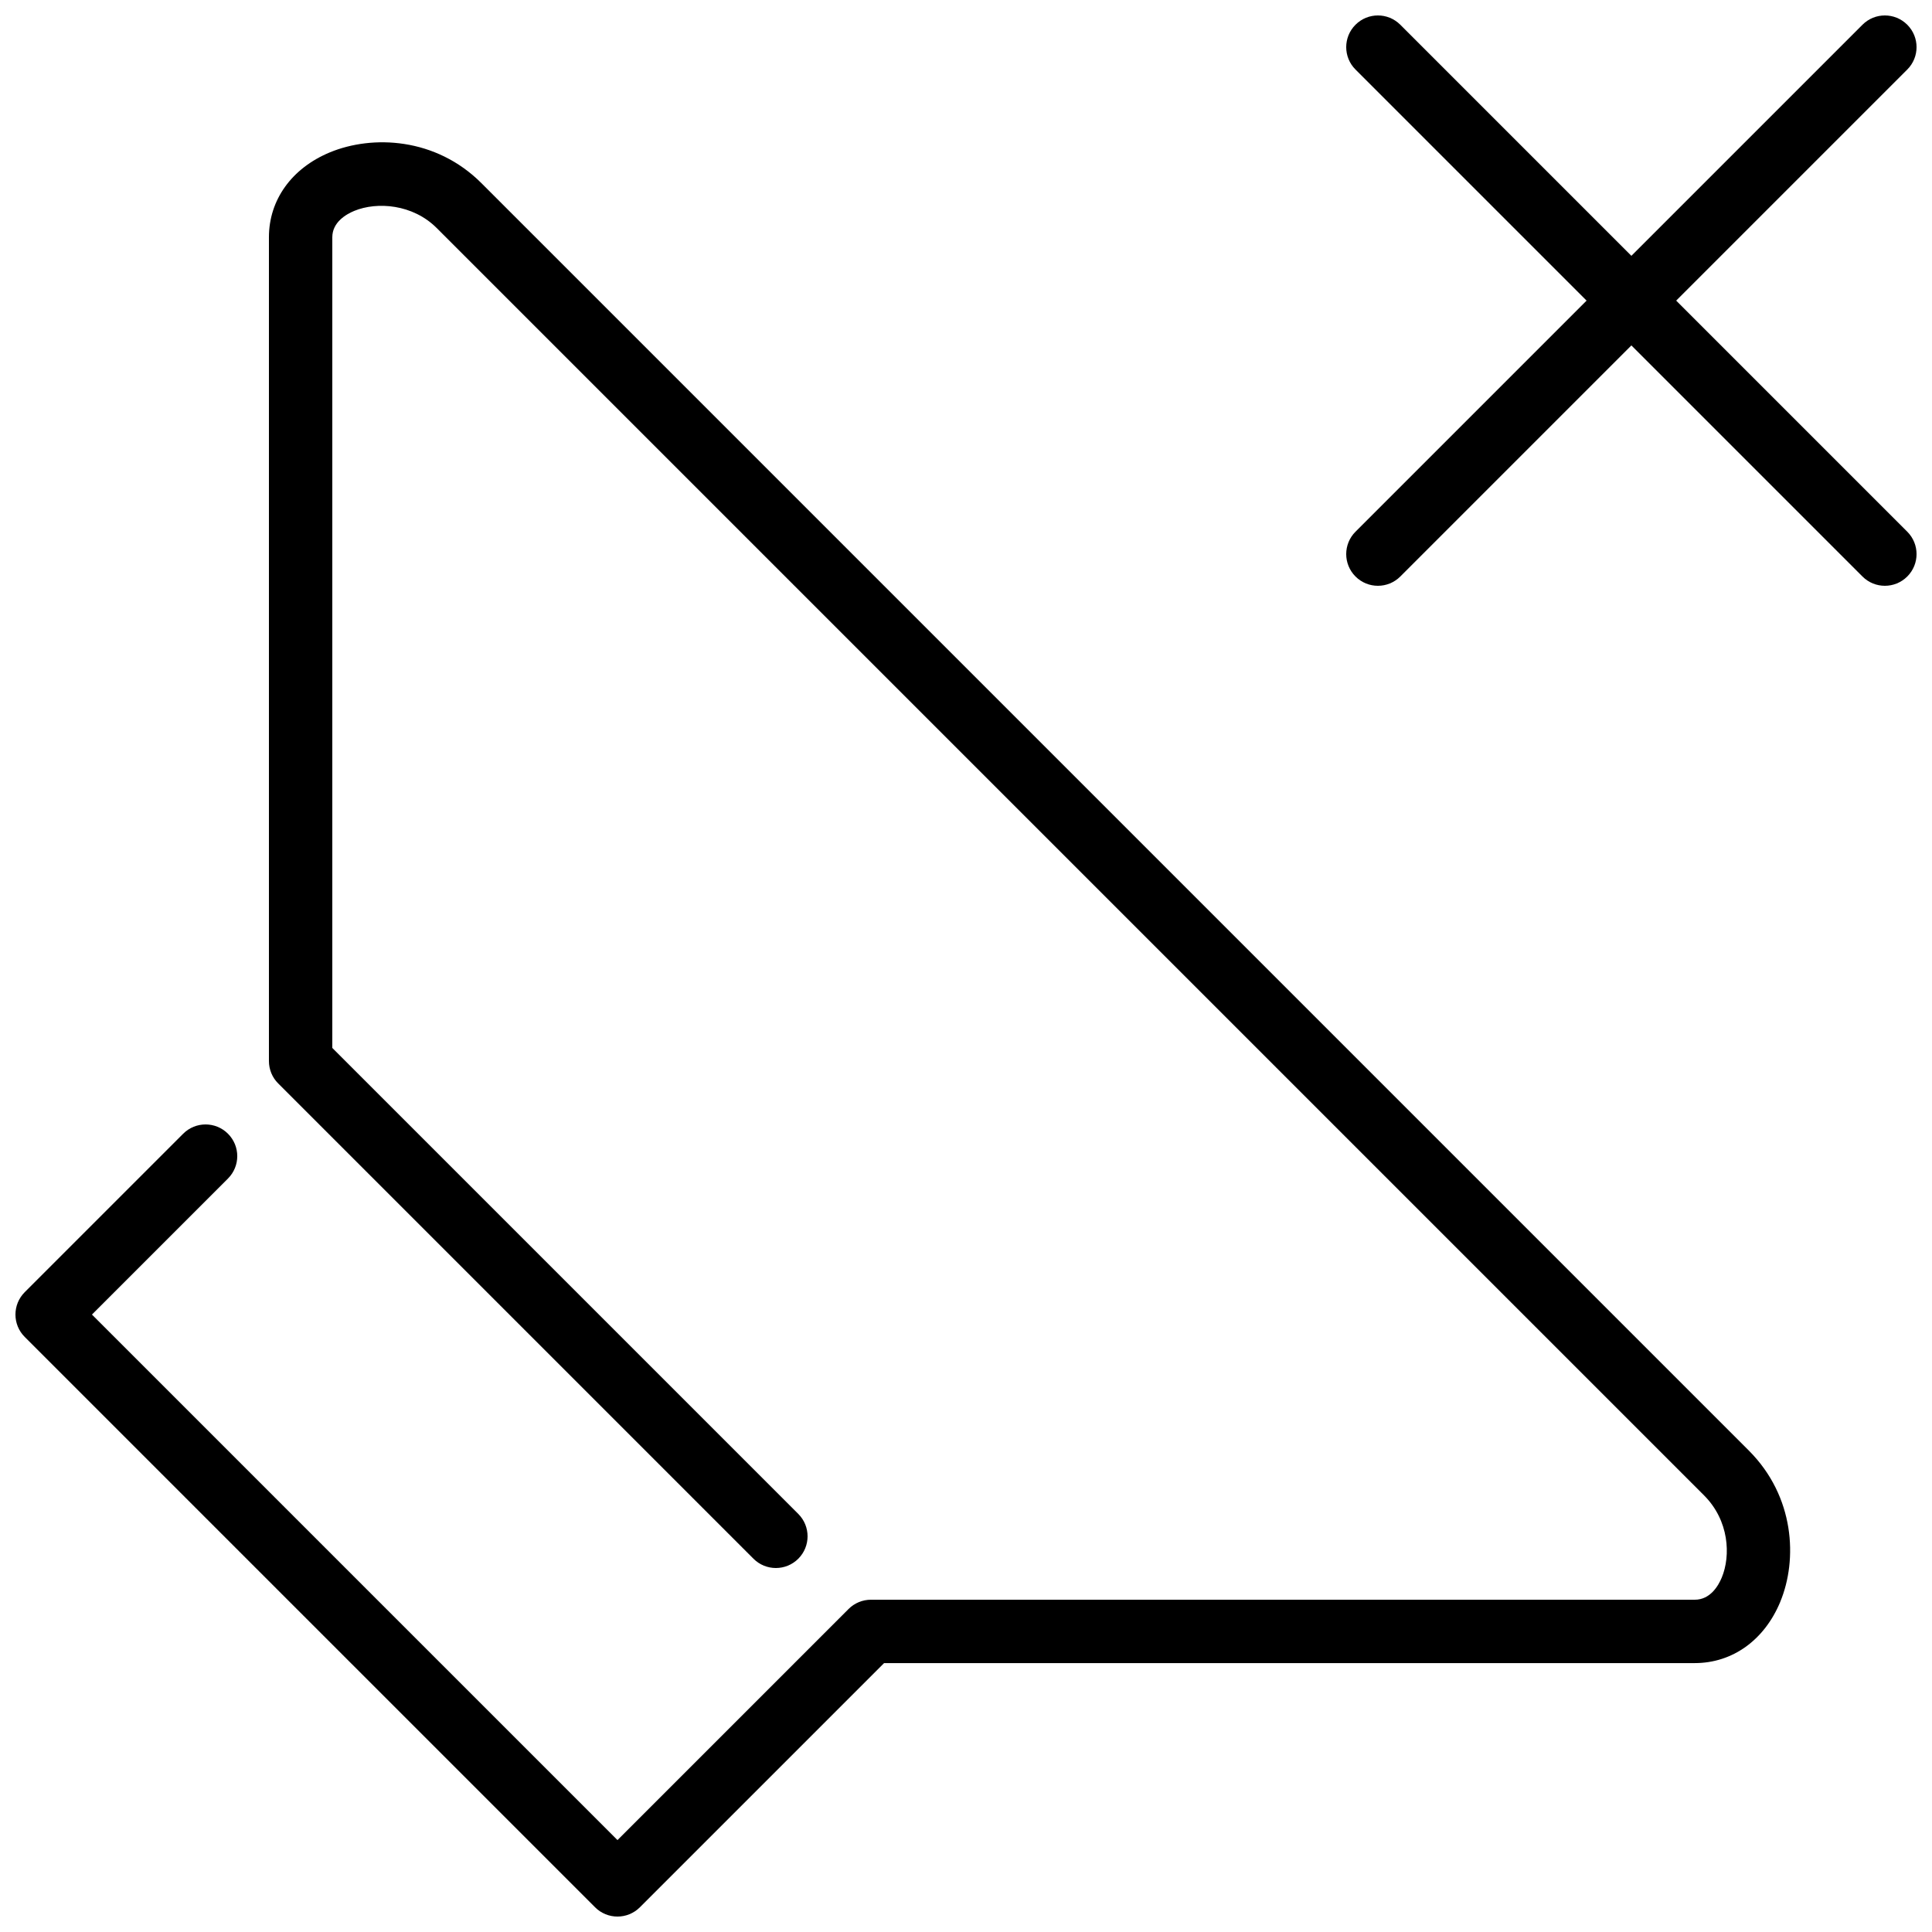 <?xml version="1.0" encoding="UTF-8"?>
<!-- Uploaded to: ICON Repo, www.svgrepo.com, Generator: ICON Repo Mixer Tools -->
<svg width="800px" height="800px" version="1.1" viewBox="144 144 512 512" xmlns="http://www.w3.org/2000/svg">
 <defs>
  <clipPath id="a">
   <path d="m148.09 148.09h503.81v503.81h-503.81z"/>
  </clipPath>
 </defs>
 <g clip-path="url(#a)">
  <path d="m503.22 296.78c1.641 1.637 3.789 2.461 5.938 2.461 2.152 0 4.301-0.824 5.938-2.461l61.238-61.238 61.238 61.238c1.637 1.637 3.785 2.461 5.938 2.461 2.148 0 4.297-0.824 5.934-2.461 3.285-3.285 3.285-8.59 0-11.875l-61.238-61.238 61.238-61.238c3.285-3.281 3.285-8.59 0-11.871-3.281-3.285-8.59-3.285-11.871 0l-61.238 61.238-61.238-61.238c-3.281-3.285-8.59-3.285-11.875 0-3.281 3.281-3.281 8.59 0 11.871l61.238 61.238-61.238 61.238c-3.281 3.285-3.281 8.59 0 11.875m112.58 271.7c-4.215 10.176-12.688 16.258-22.672 16.258h-214.84l-64.715 64.711c-1.637 1.641-3.789 2.461-5.938 2.461-2.148 0-4.297-0.82-5.938-2.461l-151.14-151.14c-3.285-3.285-3.285-8.59 0-11.875l41.984-41.984c3.281-3.281 8.59-3.281 11.871 0 3.285 3.285 3.285 8.59 0 11.875l-36.047 36.047 139.27 139.27 61.238-61.238c1.57-1.578 3.711-2.461 5.938-2.461h218.32c4.106 0 6.246-3.684 7.156-5.883 2.41-5.812 1.965-15.109-4.695-21.766l-335.88-335.88c-6.297-6.297-15.758-7.035-21.84-4.523-2.164 0.898-5.809 3.004-5.809 6.984v214.84l123.49 123.49c3.281 3.285 3.281 8.59 0 11.875-3.285 3.281-8.59 3.281-11.875 0l-125.95-125.95c-1.582-1.57-2.461-3.711-2.461-5.938v-218.32c0-9.891 6.043-18.305 16.172-22.504 11.277-4.652 28.043-3.938 40.145 8.172l335.87 335.87c12.176 12.176 12.965 28.895 8.34 40.062" fill-rule="evenodd"/>
 </g>
</svg>